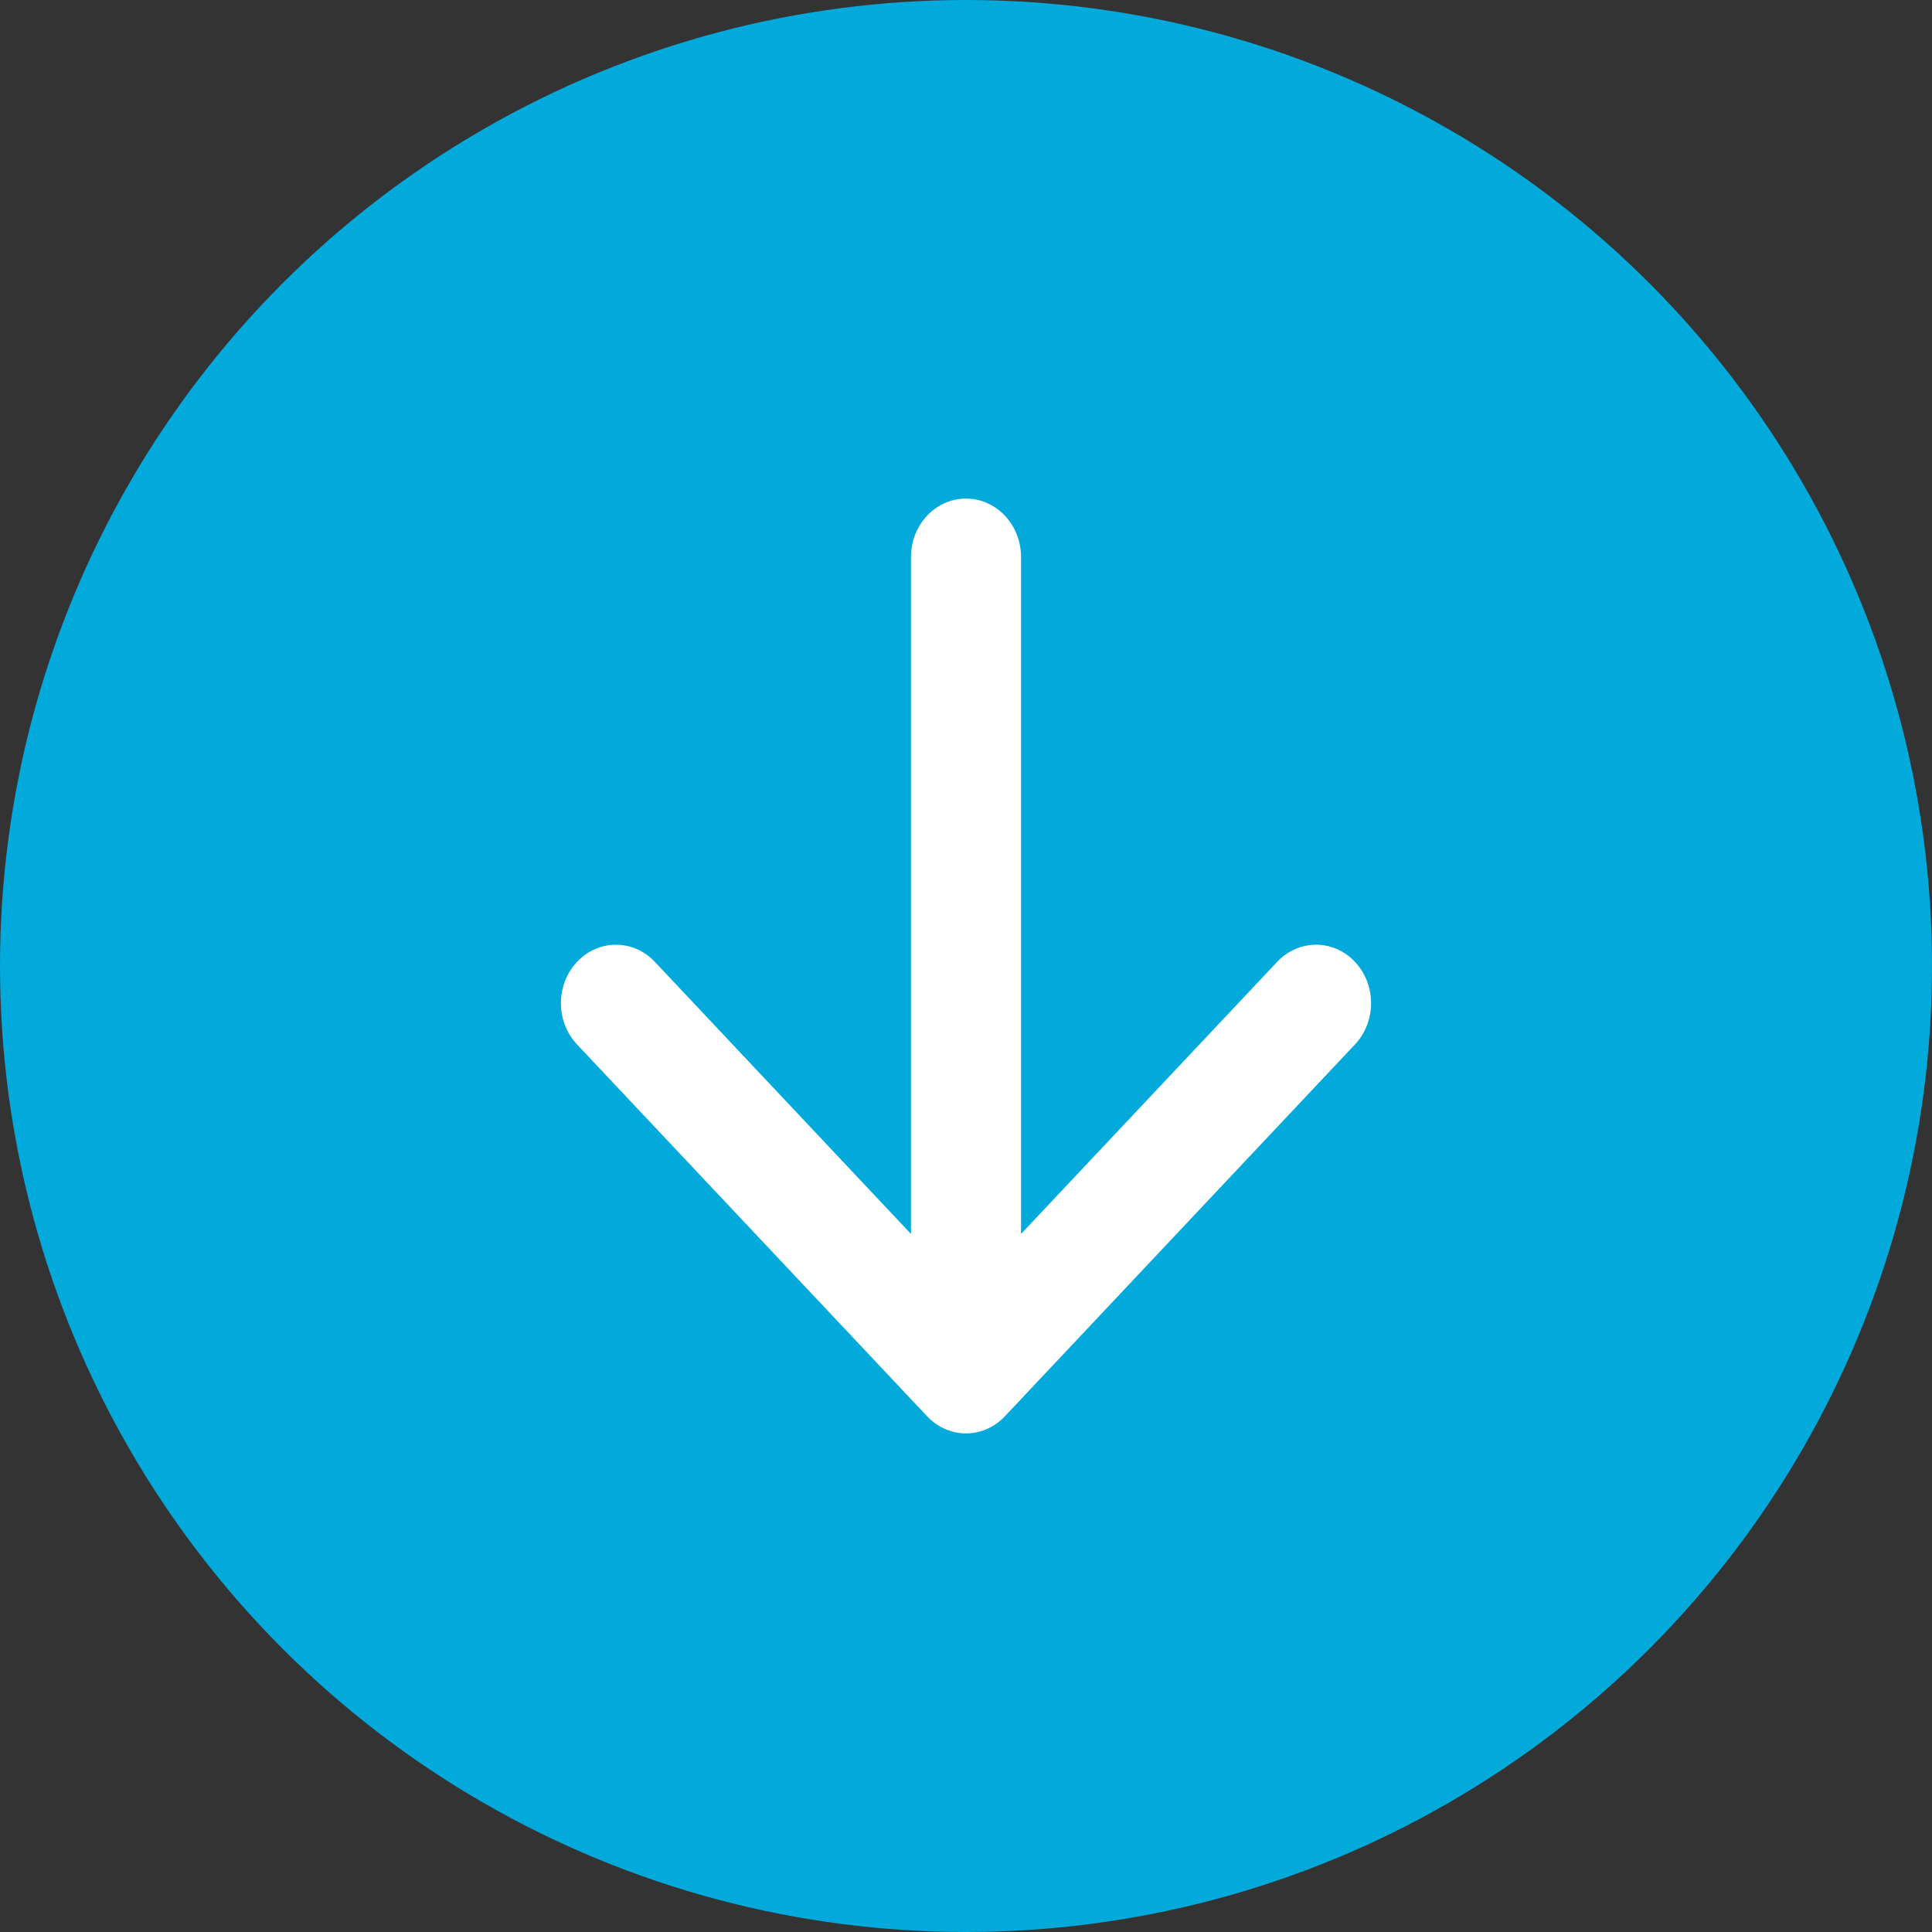<svg width="31" height="31" viewBox="0 0 31 31" fill="none" xmlns="http://www.w3.org/2000/svg">
<rect x="0" y="0" width="31" height="31" fill="#333333" stroke="none"/>
<g id="Group 4887">
<circle id="Ellipse 28" cx="15.5" cy="15.5" r="15.5" fill="#02A9DB"/>
<path id="Line 172 (Stroke)" fill-rule="evenodd" clip-rule="evenodd" d="M21.741 16.759L16.124 22.725C15.779 23.091 15.221 23.091 14.876 22.725L9.259 16.759C8.914 16.393 8.914 15.8 9.259 15.433C9.603 15.067 10.162 15.067 10.507 15.433L14.617 19.799L14.617 8.938C14.617 8.42 15.012 8 15.5 8C15.988 8 16.383 8.42 16.383 8.938L16.383 19.799L20.493 15.433C20.838 15.067 21.397 15.067 21.741 15.433C22.086 15.8 22.086 16.393 21.741 16.759Z" fill="white"/>
</g>
</svg>
